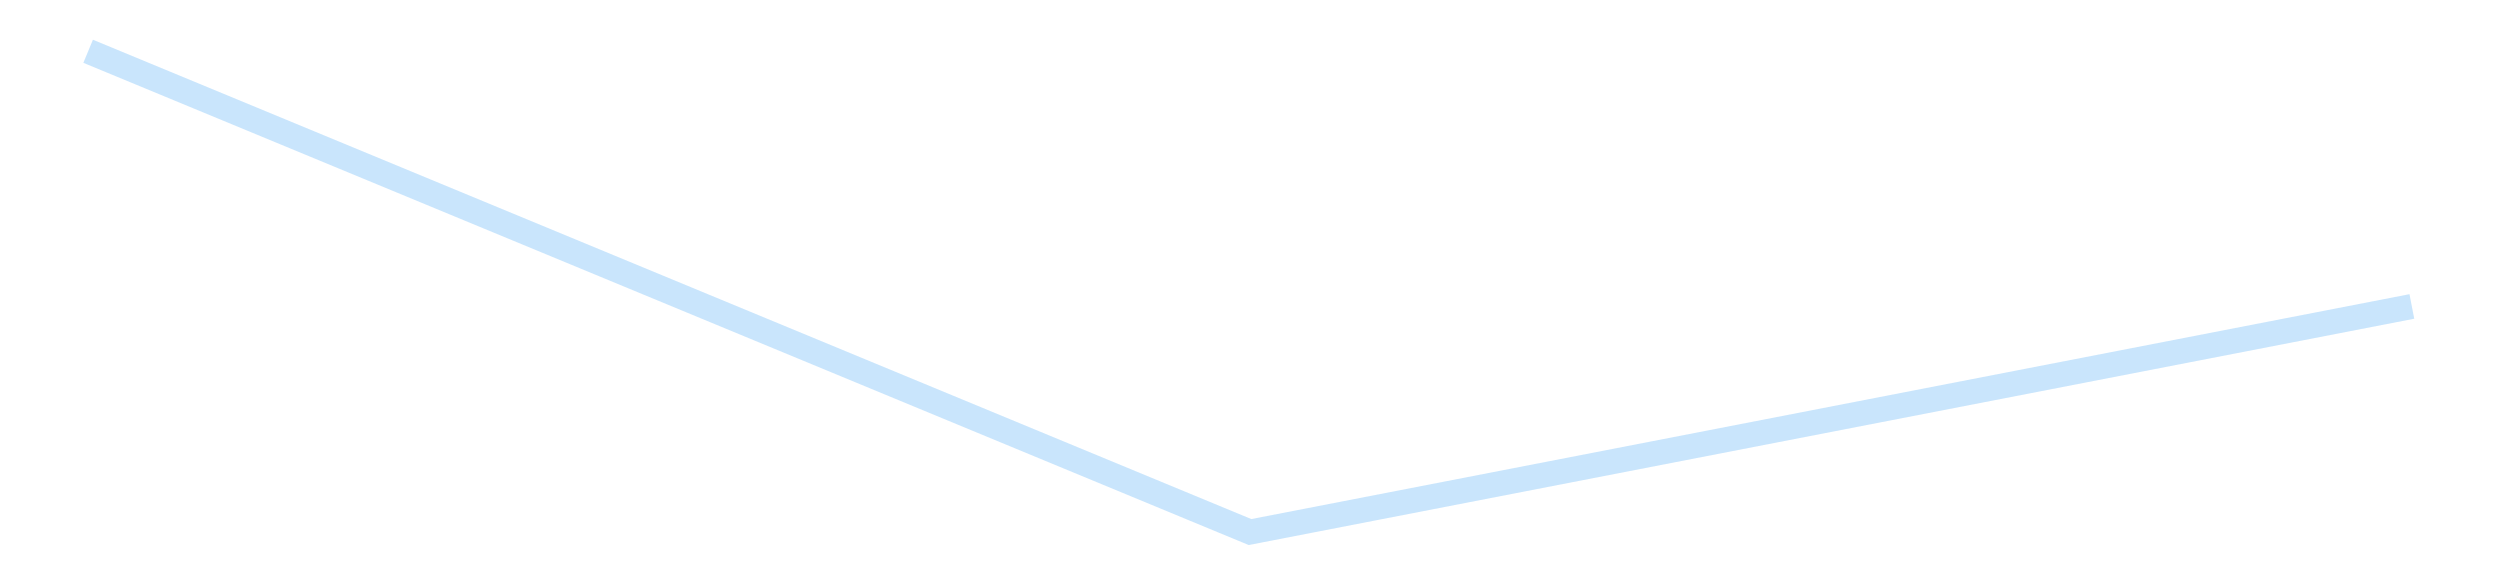 <?xml version='1.0' encoding='utf-8'?>
<svg xmlns="http://www.w3.org/2000/svg" xmlns:xlink="http://www.w3.org/1999/xlink" id="chart-dee34bab-6776-4ae7-81dc-da3152e98944" class="pygal-chart pygal-sparkline" viewBox="0 0 300 70" width="300" height="70"><!--Generated with pygal 3.0.4 (lxml) ©Kozea 2012-2016 on 2025-08-24--><!--http://pygal.org--><!--http://github.com/Kozea/pygal--><defs><style type="text/css">#chart-dee34bab-6776-4ae7-81dc-da3152e98944{-webkit-user-select:none;-webkit-font-smoothing:antialiased;font-family:Consolas,"Liberation Mono",Menlo,Courier,monospace}#chart-dee34bab-6776-4ae7-81dc-da3152e98944 .title{font-family:Consolas,"Liberation Mono",Menlo,Courier,monospace;font-size:16px}#chart-dee34bab-6776-4ae7-81dc-da3152e98944 .legends .legend text{font-family:Consolas,"Liberation Mono",Menlo,Courier,monospace;font-size:14px}#chart-dee34bab-6776-4ae7-81dc-da3152e98944 .axis text{font-family:Consolas,"Liberation Mono",Menlo,Courier,monospace;font-size:10px}#chart-dee34bab-6776-4ae7-81dc-da3152e98944 .axis text.major{font-family:Consolas,"Liberation Mono",Menlo,Courier,monospace;font-size:10px}#chart-dee34bab-6776-4ae7-81dc-da3152e98944 .text-overlay text.value{font-family:Consolas,"Liberation Mono",Menlo,Courier,monospace;font-size:16px}#chart-dee34bab-6776-4ae7-81dc-da3152e98944 .text-overlay text.label{font-family:Consolas,"Liberation Mono",Menlo,Courier,monospace;font-size:10px}#chart-dee34bab-6776-4ae7-81dc-da3152e98944 .tooltip{font-family:Consolas,"Liberation Mono",Menlo,Courier,monospace;font-size:14px}#chart-dee34bab-6776-4ae7-81dc-da3152e98944 text.no_data{font-family:Consolas,"Liberation Mono",Menlo,Courier,monospace;font-size:64px}
#chart-dee34bab-6776-4ae7-81dc-da3152e98944{background-color:transparent}#chart-dee34bab-6776-4ae7-81dc-da3152e98944 path,#chart-dee34bab-6776-4ae7-81dc-da3152e98944 line,#chart-dee34bab-6776-4ae7-81dc-da3152e98944 rect,#chart-dee34bab-6776-4ae7-81dc-da3152e98944 circle{-webkit-transition:150ms;-moz-transition:150ms;transition:150ms}#chart-dee34bab-6776-4ae7-81dc-da3152e98944 .graph &gt; .background{fill:transparent}#chart-dee34bab-6776-4ae7-81dc-da3152e98944 .plot &gt; .background{fill:transparent}#chart-dee34bab-6776-4ae7-81dc-da3152e98944 .graph{fill:rgba(0,0,0,.87)}#chart-dee34bab-6776-4ae7-81dc-da3152e98944 text.no_data{fill:rgba(0,0,0,1)}#chart-dee34bab-6776-4ae7-81dc-da3152e98944 .title{fill:rgba(0,0,0,1)}#chart-dee34bab-6776-4ae7-81dc-da3152e98944 .legends .legend text{fill:rgba(0,0,0,.87)}#chart-dee34bab-6776-4ae7-81dc-da3152e98944 .legends .legend:hover text{fill:rgba(0,0,0,1)}#chart-dee34bab-6776-4ae7-81dc-da3152e98944 .axis .line{stroke:rgba(0,0,0,1)}#chart-dee34bab-6776-4ae7-81dc-da3152e98944 .axis .guide.line{stroke:rgba(0,0,0,.54)}#chart-dee34bab-6776-4ae7-81dc-da3152e98944 .axis .major.line{stroke:rgba(0,0,0,.87)}#chart-dee34bab-6776-4ae7-81dc-da3152e98944 .axis text.major{fill:rgba(0,0,0,1)}#chart-dee34bab-6776-4ae7-81dc-da3152e98944 .axis.y .guides:hover .guide.line,#chart-dee34bab-6776-4ae7-81dc-da3152e98944 .line-graph .axis.x .guides:hover .guide.line,#chart-dee34bab-6776-4ae7-81dc-da3152e98944 .stackedline-graph .axis.x .guides:hover .guide.line,#chart-dee34bab-6776-4ae7-81dc-da3152e98944 .xy-graph .axis.x .guides:hover .guide.line{stroke:rgba(0,0,0,1)}#chart-dee34bab-6776-4ae7-81dc-da3152e98944 .axis .guides:hover text{fill:rgba(0,0,0,1)}#chart-dee34bab-6776-4ae7-81dc-da3152e98944 .reactive{fill-opacity:.7;stroke-opacity:.8;stroke-width:3}#chart-dee34bab-6776-4ae7-81dc-da3152e98944 .ci{stroke:rgba(0,0,0,.87)}#chart-dee34bab-6776-4ae7-81dc-da3152e98944 .reactive.active,#chart-dee34bab-6776-4ae7-81dc-da3152e98944 .active .reactive{fill-opacity:.8;stroke-opacity:.9;stroke-width:4}#chart-dee34bab-6776-4ae7-81dc-da3152e98944 .ci .reactive.active{stroke-width:1.5}#chart-dee34bab-6776-4ae7-81dc-da3152e98944 .series text{fill:rgba(0,0,0,1)}#chart-dee34bab-6776-4ae7-81dc-da3152e98944 .tooltip rect{fill:transparent;stroke:rgba(0,0,0,1);-webkit-transition:opacity 150ms;-moz-transition:opacity 150ms;transition:opacity 150ms}#chart-dee34bab-6776-4ae7-81dc-da3152e98944 .tooltip .label{fill:rgba(0,0,0,.87)}#chart-dee34bab-6776-4ae7-81dc-da3152e98944 .tooltip .label{fill:rgba(0,0,0,.87)}#chart-dee34bab-6776-4ae7-81dc-da3152e98944 .tooltip .legend{font-size:.8em;fill:rgba(0,0,0,.54)}#chart-dee34bab-6776-4ae7-81dc-da3152e98944 .tooltip .x_label{font-size:.6em;fill:rgba(0,0,0,1)}#chart-dee34bab-6776-4ae7-81dc-da3152e98944 .tooltip .xlink{font-size:.5em;text-decoration:underline}#chart-dee34bab-6776-4ae7-81dc-da3152e98944 .tooltip .value{font-size:1.5em}#chart-dee34bab-6776-4ae7-81dc-da3152e98944 .bound{font-size:.5em}#chart-dee34bab-6776-4ae7-81dc-da3152e98944 .max-value{font-size:.75em;fill:rgba(0,0,0,.54)}#chart-dee34bab-6776-4ae7-81dc-da3152e98944 .map-element{fill:transparent;stroke:rgba(0,0,0,.54) !important}#chart-dee34bab-6776-4ae7-81dc-da3152e98944 .map-element .reactive{fill-opacity:inherit;stroke-opacity:inherit}#chart-dee34bab-6776-4ae7-81dc-da3152e98944 .color-0,#chart-dee34bab-6776-4ae7-81dc-da3152e98944 .color-0 a:visited{stroke:#bbdefb;fill:#bbdefb}#chart-dee34bab-6776-4ae7-81dc-da3152e98944 .text-overlay .color-0 text{fill:black}
#chart-dee34bab-6776-4ae7-81dc-da3152e98944 text.no_data{text-anchor:middle}#chart-dee34bab-6776-4ae7-81dc-da3152e98944 .guide.line{fill:none}#chart-dee34bab-6776-4ae7-81dc-da3152e98944 .centered{text-anchor:middle}#chart-dee34bab-6776-4ae7-81dc-da3152e98944 .title{text-anchor:middle}#chart-dee34bab-6776-4ae7-81dc-da3152e98944 .legends .legend text{fill-opacity:1}#chart-dee34bab-6776-4ae7-81dc-da3152e98944 .axis.x text{text-anchor:middle}#chart-dee34bab-6776-4ae7-81dc-da3152e98944 .axis.x:not(.web) text[transform]{text-anchor:start}#chart-dee34bab-6776-4ae7-81dc-da3152e98944 .axis.x:not(.web) text[transform].backwards{text-anchor:end}#chart-dee34bab-6776-4ae7-81dc-da3152e98944 .axis.y text{text-anchor:end}#chart-dee34bab-6776-4ae7-81dc-da3152e98944 .axis.y text[transform].backwards{text-anchor:start}#chart-dee34bab-6776-4ae7-81dc-da3152e98944 .axis.y2 text{text-anchor:start}#chart-dee34bab-6776-4ae7-81dc-da3152e98944 .axis.y2 text[transform].backwards{text-anchor:end}#chart-dee34bab-6776-4ae7-81dc-da3152e98944 .axis .guide.line{stroke-dasharray:4,4;stroke:black}#chart-dee34bab-6776-4ae7-81dc-da3152e98944 .axis .major.guide.line{stroke-dasharray:6,6;stroke:black}#chart-dee34bab-6776-4ae7-81dc-da3152e98944 .horizontal .axis.y .guide.line,#chart-dee34bab-6776-4ae7-81dc-da3152e98944 .horizontal .axis.y2 .guide.line,#chart-dee34bab-6776-4ae7-81dc-da3152e98944 .vertical .axis.x .guide.line{opacity:0}#chart-dee34bab-6776-4ae7-81dc-da3152e98944 .horizontal .axis.always_show .guide.line,#chart-dee34bab-6776-4ae7-81dc-da3152e98944 .vertical .axis.always_show .guide.line{opacity:1 !important}#chart-dee34bab-6776-4ae7-81dc-da3152e98944 .axis.y .guides:hover .guide.line,#chart-dee34bab-6776-4ae7-81dc-da3152e98944 .axis.y2 .guides:hover .guide.line,#chart-dee34bab-6776-4ae7-81dc-da3152e98944 .axis.x .guides:hover .guide.line{opacity:1}#chart-dee34bab-6776-4ae7-81dc-da3152e98944 .axis .guides:hover text{opacity:1}#chart-dee34bab-6776-4ae7-81dc-da3152e98944 .nofill{fill:none}#chart-dee34bab-6776-4ae7-81dc-da3152e98944 .subtle-fill{fill-opacity:.2}#chart-dee34bab-6776-4ae7-81dc-da3152e98944 .dot{stroke-width:1px;fill-opacity:1;stroke-opacity:1}#chart-dee34bab-6776-4ae7-81dc-da3152e98944 .dot.active{stroke-width:5px}#chart-dee34bab-6776-4ae7-81dc-da3152e98944 .dot.negative{fill:transparent}#chart-dee34bab-6776-4ae7-81dc-da3152e98944 text,#chart-dee34bab-6776-4ae7-81dc-da3152e98944 tspan{stroke:none !important}#chart-dee34bab-6776-4ae7-81dc-da3152e98944 .series text.active{opacity:1}#chart-dee34bab-6776-4ae7-81dc-da3152e98944 .tooltip rect{fill-opacity:.95;stroke-width:.5}#chart-dee34bab-6776-4ae7-81dc-da3152e98944 .tooltip text{fill-opacity:1}#chart-dee34bab-6776-4ae7-81dc-da3152e98944 .showable{visibility:hidden}#chart-dee34bab-6776-4ae7-81dc-da3152e98944 .showable.shown{visibility:visible}#chart-dee34bab-6776-4ae7-81dc-da3152e98944 .gauge-background{fill:rgba(229,229,229,1);stroke:none}#chart-dee34bab-6776-4ae7-81dc-da3152e98944 .bg-lines{stroke:transparent;stroke-width:2px}</style><script type="text/javascript">window.pygal = window.pygal || {};window.pygal.config = window.pygal.config || {};window.pygal.config['dee34bab-6776-4ae7-81dc-da3152e98944'] = {"allow_interruptions": false, "box_mode": "extremes", "classes": ["pygal-chart", "pygal-sparkline"], "css": ["file://style.css", "file://graph.css"], "defs": [], "disable_xml_declaration": false, "dots_size": 2.5, "dynamic_print_values": false, "explicit_size": true, "fill": false, "force_uri_protocol": "https", "formatter": null, "half_pie": false, "height": 70, "include_x_axis": false, "inner_radius": 0, "interpolate": null, "interpolation_parameters": {}, "interpolation_precision": 250, "inverse_y_axis": false, "js": [], "legend_at_bottom": false, "legend_at_bottom_columns": null, "legend_box_size": 12, "logarithmic": false, "margin": 5, "margin_bottom": null, "margin_left": null, "margin_right": null, "margin_top": null, "max_scale": 2, "min_scale": 1, "missing_value_fill_truncation": "x", "no_data_text": "", "no_prefix": false, "order_min": null, "pretty_print": false, "print_labels": false, "print_values": false, "print_values_position": "center", "print_zeroes": true, "range": null, "rounded_bars": null, "secondary_range": null, "show_dots": false, "show_legend": false, "show_minor_x_labels": true, "show_minor_y_labels": true, "show_only_major_dots": false, "show_x_guides": false, "show_x_labels": false, "show_y_guides": true, "show_y_labels": false, "spacing": 0, "stack_from_top": false, "strict": false, "stroke": true, "stroke_style": null, "style": {"background": "transparent", "ci_colors": [], "colors": ["#bbdefb"], "dot_opacity": "1", "font_family": "Consolas, \"Liberation Mono\", Menlo, Courier, monospace", "foreground": "rgba(0, 0, 0, .87)", "foreground_strong": "rgba(0, 0, 0, 1)", "foreground_subtle": "rgba(0, 0, 0, .54)", "guide_stroke_color": "black", "guide_stroke_dasharray": "4,4", "label_font_family": "Consolas, \"Liberation Mono\", Menlo, Courier, monospace", "label_font_size": 10, "legend_font_family": "Consolas, \"Liberation Mono\", Menlo, Courier, monospace", "legend_font_size": 14, "major_guide_stroke_color": "black", "major_guide_stroke_dasharray": "6,6", "major_label_font_family": "Consolas, \"Liberation Mono\", Menlo, Courier, monospace", "major_label_font_size": 10, "no_data_font_family": "Consolas, \"Liberation Mono\", Menlo, Courier, monospace", "no_data_font_size": 64, "opacity": ".7", "opacity_hover": ".8", "plot_background": "transparent", "stroke_opacity": ".8", "stroke_opacity_hover": ".9", "stroke_width": 3, "stroke_width_hover": "4", "title_font_family": "Consolas, \"Liberation Mono\", Menlo, Courier, monospace", "title_font_size": 16, "tooltip_font_family": "Consolas, \"Liberation Mono\", Menlo, Courier, monospace", "tooltip_font_size": 14, "transition": "150ms", "value_background": "rgba(229, 229, 229, 1)", "value_colors": [], "value_font_family": "Consolas, \"Liberation Mono\", Menlo, Courier, monospace", "value_font_size": 16, "value_label_font_family": "Consolas, \"Liberation Mono\", Menlo, Courier, monospace", "value_label_font_size": 10}, "title": null, "tooltip_border_radius": 0, "tooltip_fancy_mode": true, "truncate_label": null, "truncate_legend": null, "width": 300, "x_label_rotation": 0, "x_labels": null, "x_labels_major": null, "x_labels_major_count": null, "x_labels_major_every": null, "x_title": null, "xrange": null, "y_label_rotation": 0, "y_labels": null, "y_labels_major": null, "y_labels_major_count": null, "y_labels_major_every": null, "y_title": null, "zero": 0, "legends": [""]}</script></defs><title>Pygal</title><g class="graph line-graph vertical"><rect x="0" y="0" width="300" height="70" class="background"/><g transform="translate(5, 5)" class="plot"><rect x="0" y="0" width="290" height="60" class="background"/><g class="series serie-0 color-0"><path d="M5.577 1.154 L145 58.846 284.423 31.774" class="line reactive nofill"/></g></g><g class="titles"/><g transform="translate(5, 5)" class="plot overlay"><g class="series serie-0 color-0"/></g><g transform="translate(5, 5)" class="plot text-overlay"><g class="series serie-0 color-0"/></g><g transform="translate(5, 5)" class="plot tooltip-overlay"><g transform="translate(0 0)" style="opacity: 0" class="tooltip"><rect rx="0" ry="0" width="0" height="0" class="tooltip-box"/><g class="text"/></g></g></g></svg>